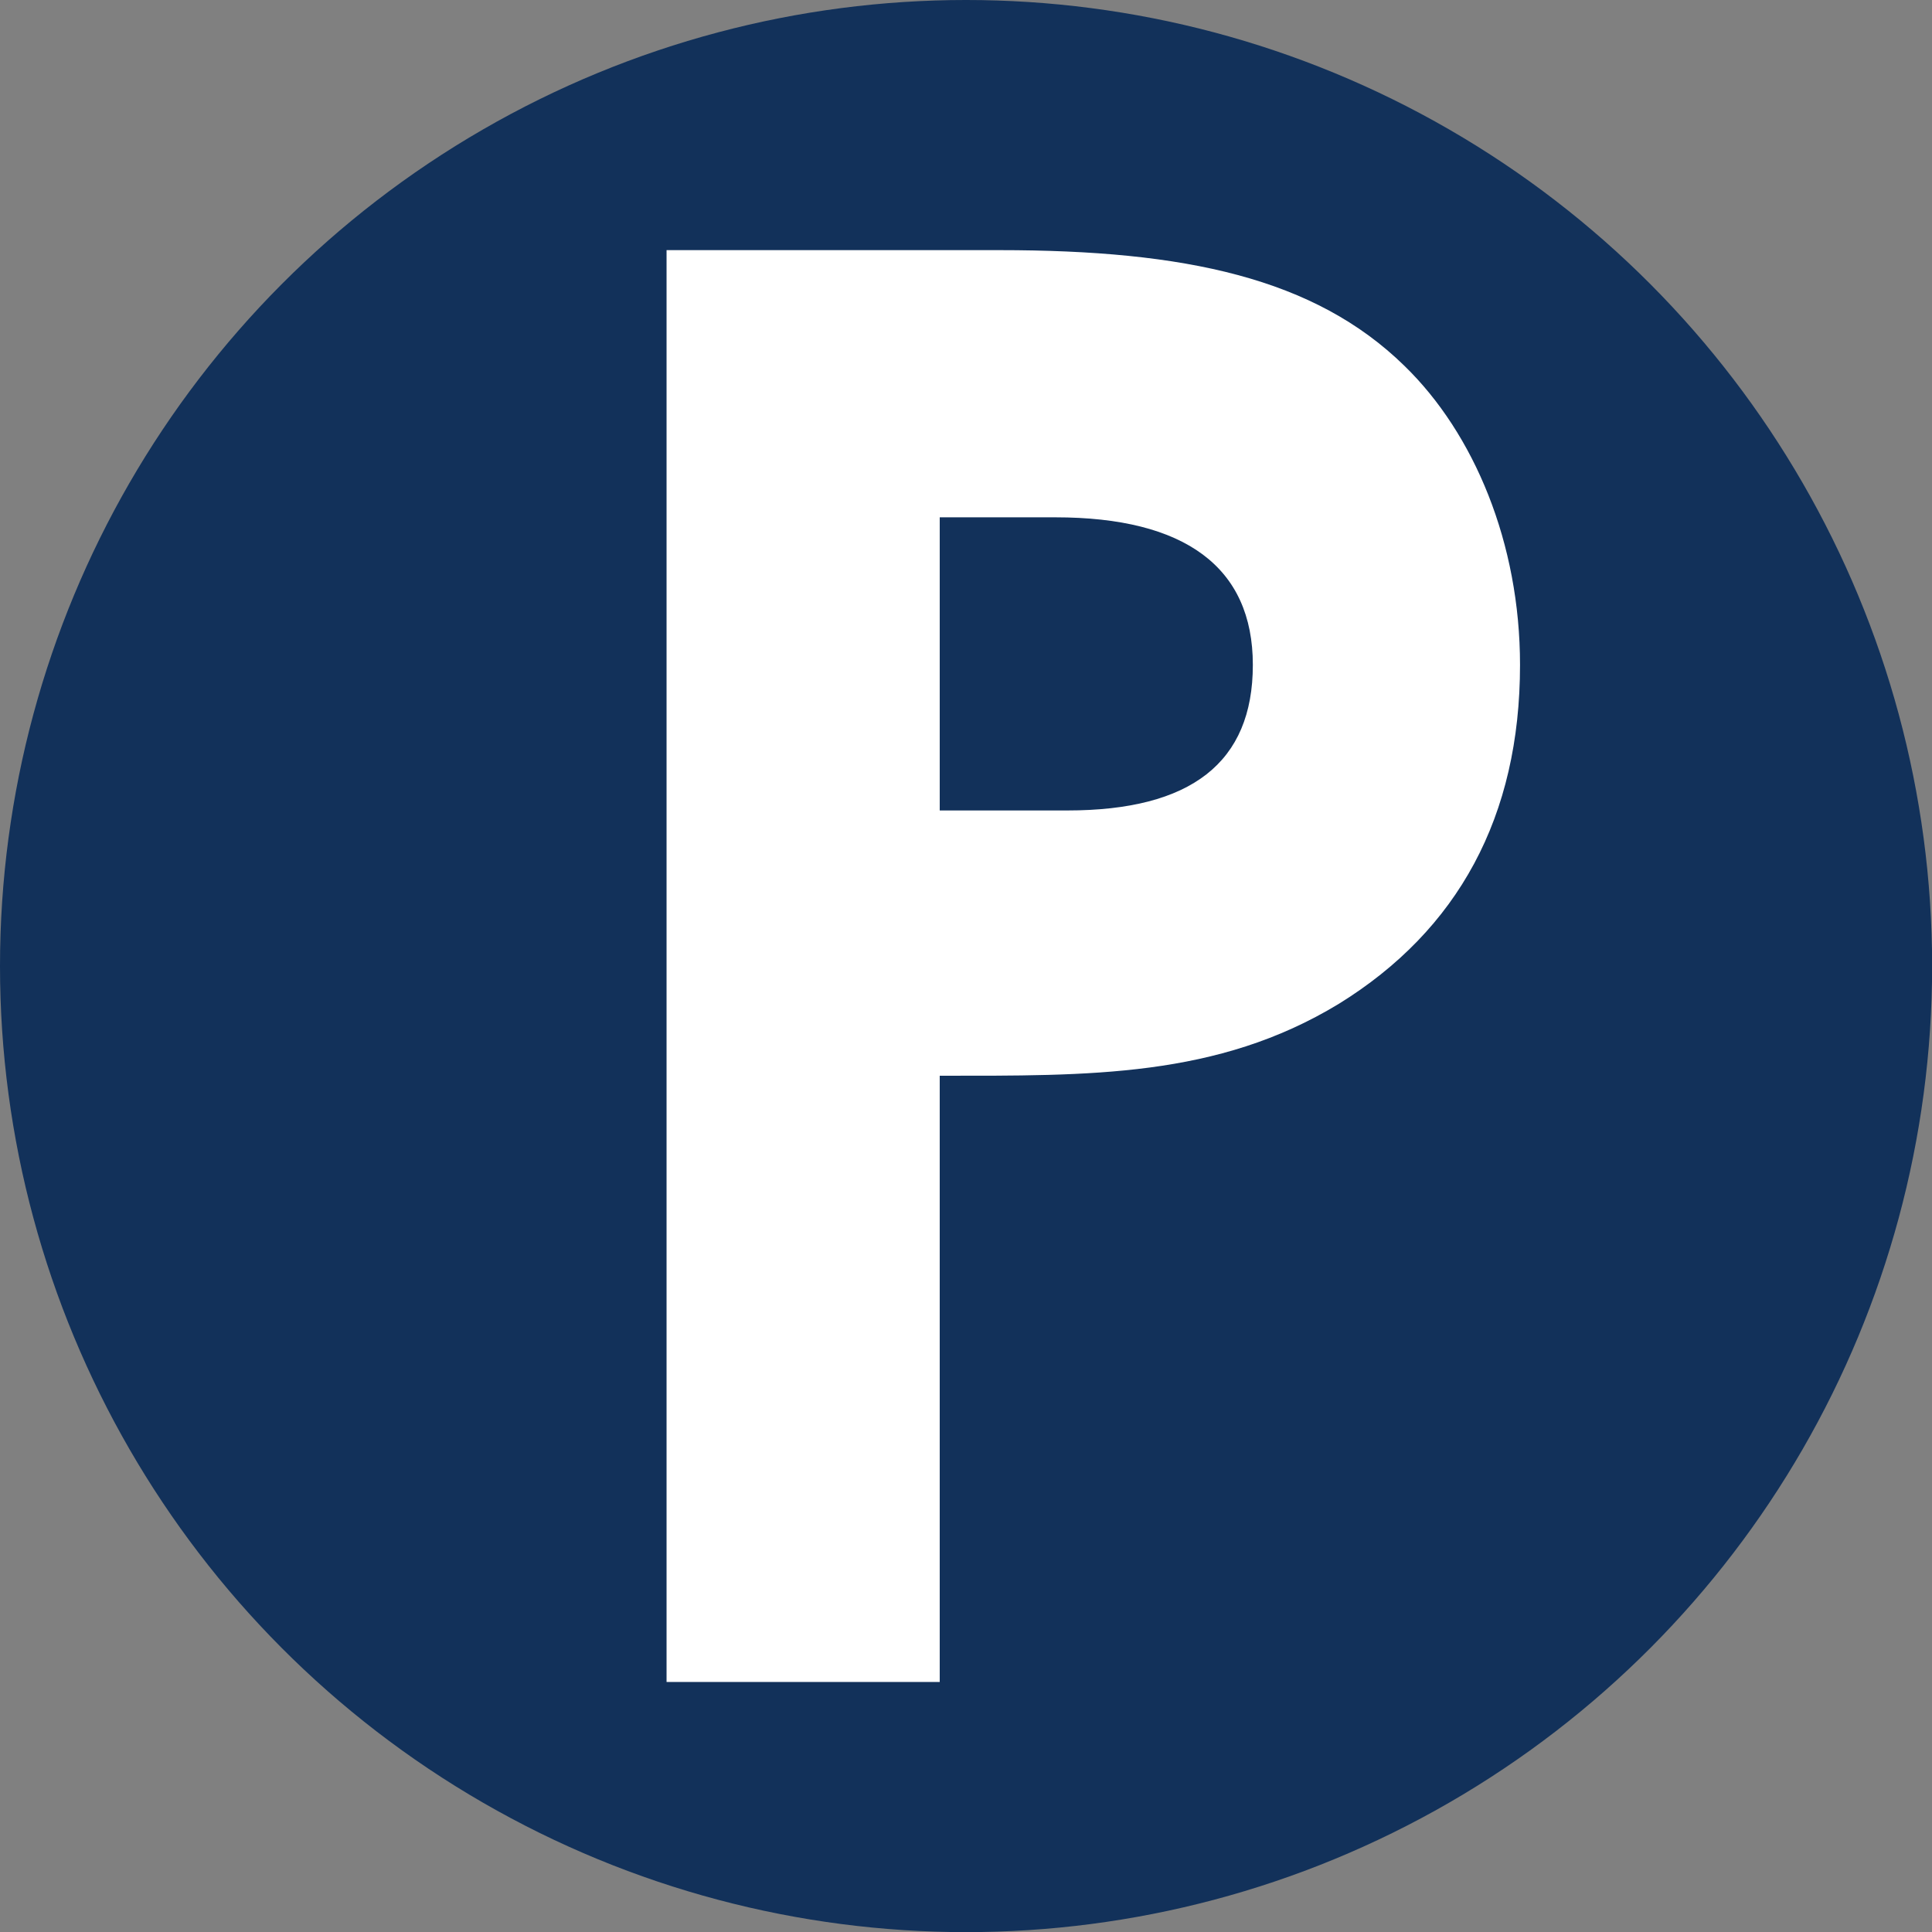 <?xml version="1.0" encoding="UTF-8"?>
<svg id="_レイヤー_2" data-name="レイヤー 2" xmlns="http://www.w3.org/2000/svg" viewBox="0 0 151.85 151.85">
  <rect x="0" y="0" width="151.85" height="151.85" fill="#808080" stroke="none"/>
  <defs>
    <style>
      .cls-1 {
        fill: #fff;
      }

      .cls-2 {
        fill: #12315a;
      }
    </style>
  </defs>
  <g id="_レイヤー_1-2" data-name="レイヤー 1">
    <g>
      <circle class="cls-2" cx="75.93" cy="75.93" r="75.93"/>
      <path class="cls-1" d="M52.38,19.66h26.18c14.58,0,24.76,2.19,31.82,9.09,5.49,5.33,9.09,13.95,9.09,23.51,0,11.91-4.86,20.85-14.26,26.65-9.56,5.8-19.59,5.64-31.35,5.64v47.65h-21.47V19.66ZM73.86,63.7h10.03c9.72,0,14.58-3.76,14.58-11.44s-5.33-11.6-15.52-11.6h-9.09v23.04Z"/>
    </g>
  </g>
</svg>